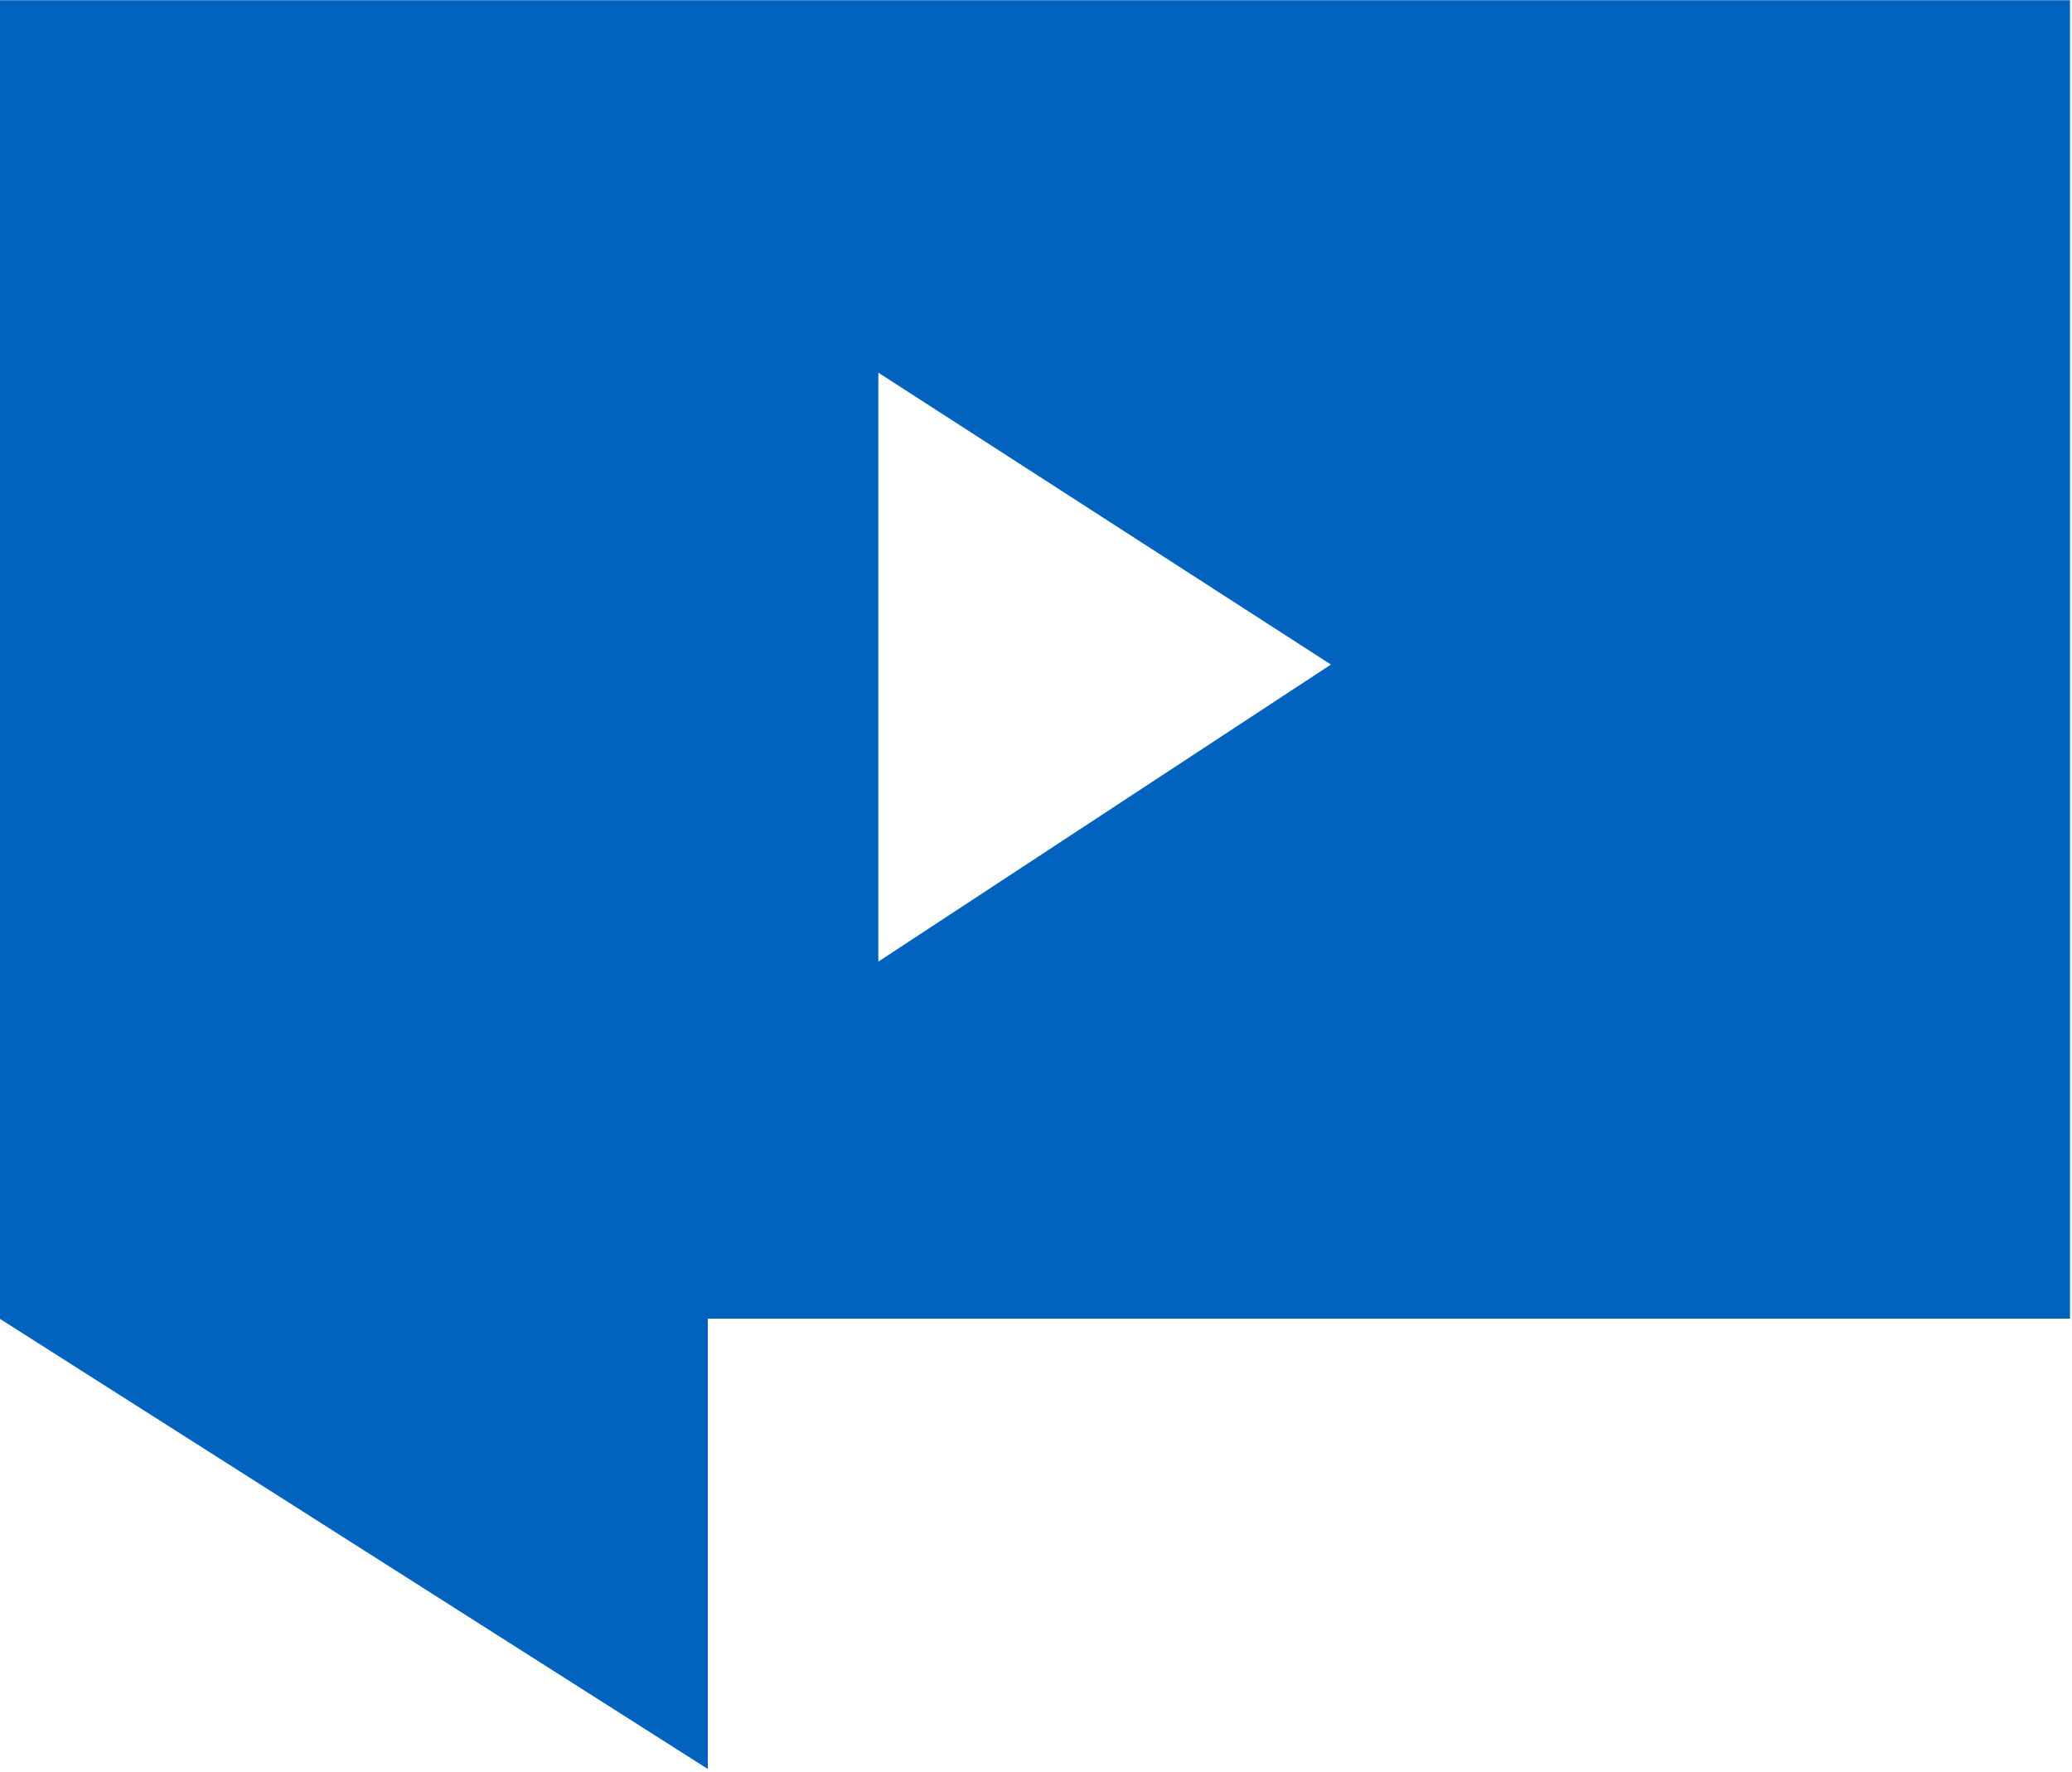 <svg width="2500" height="2138" viewBox="0 0 400 342" xmlns="http://www.w3.org/2000/svg"><title>thoughtful-media-group-logo</title><path d="M136.64 341.456L0 254.57V0h399.619v254.525h-262.98v86.931zm32.922-269.554v113.694l87.373-57.347-87.373-56.347z" fill="#0163BE" fill-rule="evenodd"/></svg>